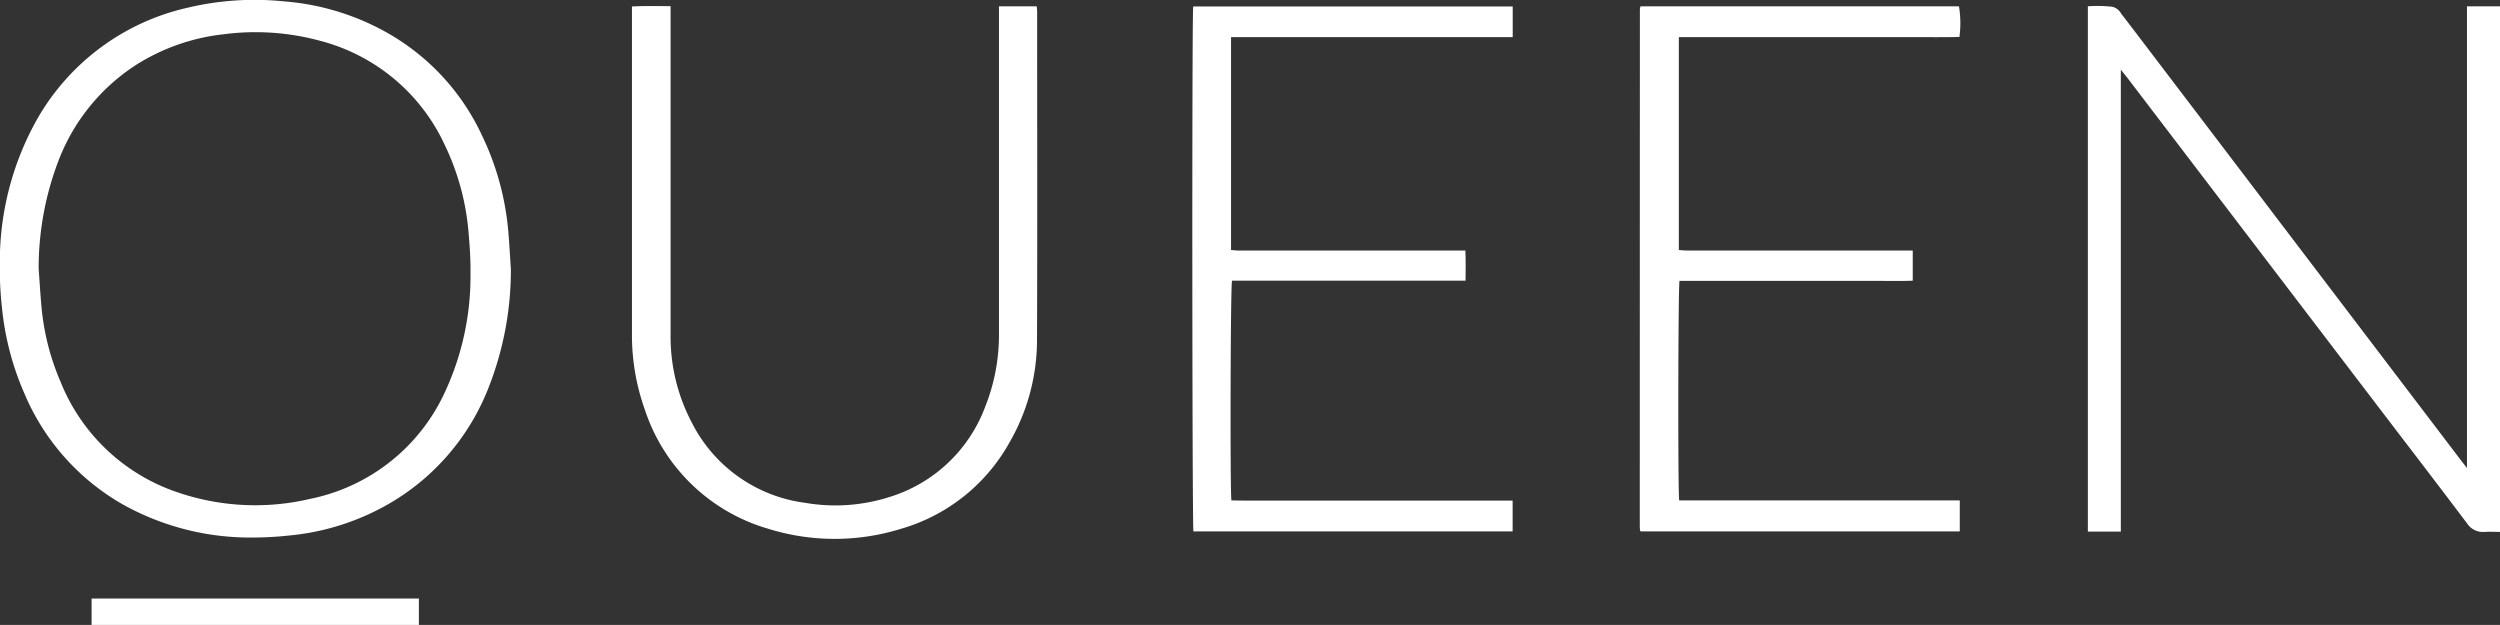 <svg xmlns="http://www.w3.org/2000/svg" width="146.781" height="36.69" viewBox="0 0 146.781 36.69">
  <rect x="0" y="0" width="146.781" height="36.69" fill="#333333" stroke="none"/>
<defs>
    <style>
      .cls-1 {
        fill: #fff;
        fill-rule: evenodd;
      }
    </style>
  </defs>
  <path id="logo" class="cls-1" d="M752.326,1068.85c-0.306,0-.613-0.02-0.918,0a1.113,1.113,0,0,1-1.029-.5q-1.948-2.58-3.913-5.14l-16.108-21.12c-0.091-.11-0.189-0.23-0.308-0.38v27.12h-1.936v-30.84a7.857,7.857,0,0,1,1.456.03,0.832,0.832,0,0,1,.5.4c0.616,0.8,1.232,1.61,1.847,2.42q4.029,5.295,8.06,10.6l9.97,13.11c0.122,0.16.248,0.32,0.426,0.55v-27.11h1.952v30.86Zm-116.8-15.45a18.872,18.872,0,0,1-1.338,7.05,13.562,13.562,0,0,1-6.529,7.13,14.415,14.415,0,0,1-5.142,1.48,20.153,20.153,0,0,1-2.195.12,15.33,15.33,0,0,1-7.61-1.96,13.563,13.563,0,0,1-5.75-6.5,16.589,16.589,0,0,1-1.319-5.07,21.4,21.4,0,0,1-.122-2.77,17.068,17.068,0,0,1,2.2-8.28,13.615,13.615,0,0,1,8.794-6.52,16.964,16.964,0,0,1,5.682-.38,14.622,14.622,0,0,1,5.952,1.78,13.41,13.41,0,0,1,5.651,6.03,16.173,16.173,0,0,1,1.572,5.67C635.437,1051.92,635.473,1052.66,635.524,1053.4Zm-27.725,0c0.056,0.76.1,1.53,0.171,2.29a14.346,14.346,0,0,0,1.116,4.35,11.263,11.263,0,0,0,6.913,6.5,14.053,14.053,0,0,0,7.738.37,11.134,11.134,0,0,0,7.938-6.32,16.134,16.134,0,0,0,1.478-6.89c0.011-.8-0.043-1.61-0.112-2.41a14.618,14.618,0,0,0-1.4-5.16,11.145,11.145,0,0,0-7.3-6.11,14.446,14.446,0,0,0-5.668-.39,12.058,12.058,0,0,0-5.169,1.81,11.63,11.63,0,0,0-4.562,5.67A17.706,17.706,0,0,0,607.8,1053.4Zm56.384-15.41H666.4c0.01,0.13.024,0.23,0.024,0.33,0,6.43.018,12.86-.008,19.29a12.047,12.047,0,0,1-1.622,6,10.676,10.676,0,0,1-6.406,5.07,13.109,13.109,0,0,1-7.769-.02,10.791,10.791,0,0,1-7.225-6.98,13.005,13.005,0,0,1-.759-4.49q0-9.36,0-18.71V1038c0.759-.04,1.493-0.02,2.268-0.02v0.51q0,9.39,0,18.78a10.819,10.819,0,0,0,1.25,5.17,8.706,8.706,0,0,0,6.639,4.7,10.424,10.424,0,0,0,4.93-.33,8.728,8.728,0,0,0,5.63-5.25,11.416,11.416,0,0,0,.831-4.4q0-9.33,0-18.67v-0.5Zm13.624,1.81v12.5c0.161,0.01.313,0.03,0.466,0.03h13.291c0.028,0.6.015,1.17,0.011,1.77H677.866c-0.09.29-.119,12.31-0.036,12.9,0.9,0.02,1.816.01,2.728,0.01h13.783v1.81H675.6c-0.074-.25-0.092-30.37-0.013-30.82h18.759v1.8H677.807Zm24.046-1.81h18.691a6.063,6.063,0,0,1,.028,1.8c-0.9.02-1.815,0.01-2.727,0.01H704.1v12.5c0.169,0.01.336,0.03,0.5,0.03h13.233v1.77c-0.754.03-1.508,0.01-2.26,0.01H704.139c-0.08.3-.1,12.43-0.018,12.89h16.473v1.82H701.871a0.054,0.054,0,0,0-.019-0.01,0.064,0.064,0,0,1-.022-0.03,1.485,1.485,0,0,1-.023-0.22q0-15.21.006-30.43A0.73,0.73,0,0,1,701.853,1037.99Zm-71.73,34.77v1.56H610.909v-1.56h19.214Z" transform="translate(-605.531 -1037.62)"/>
</svg>
